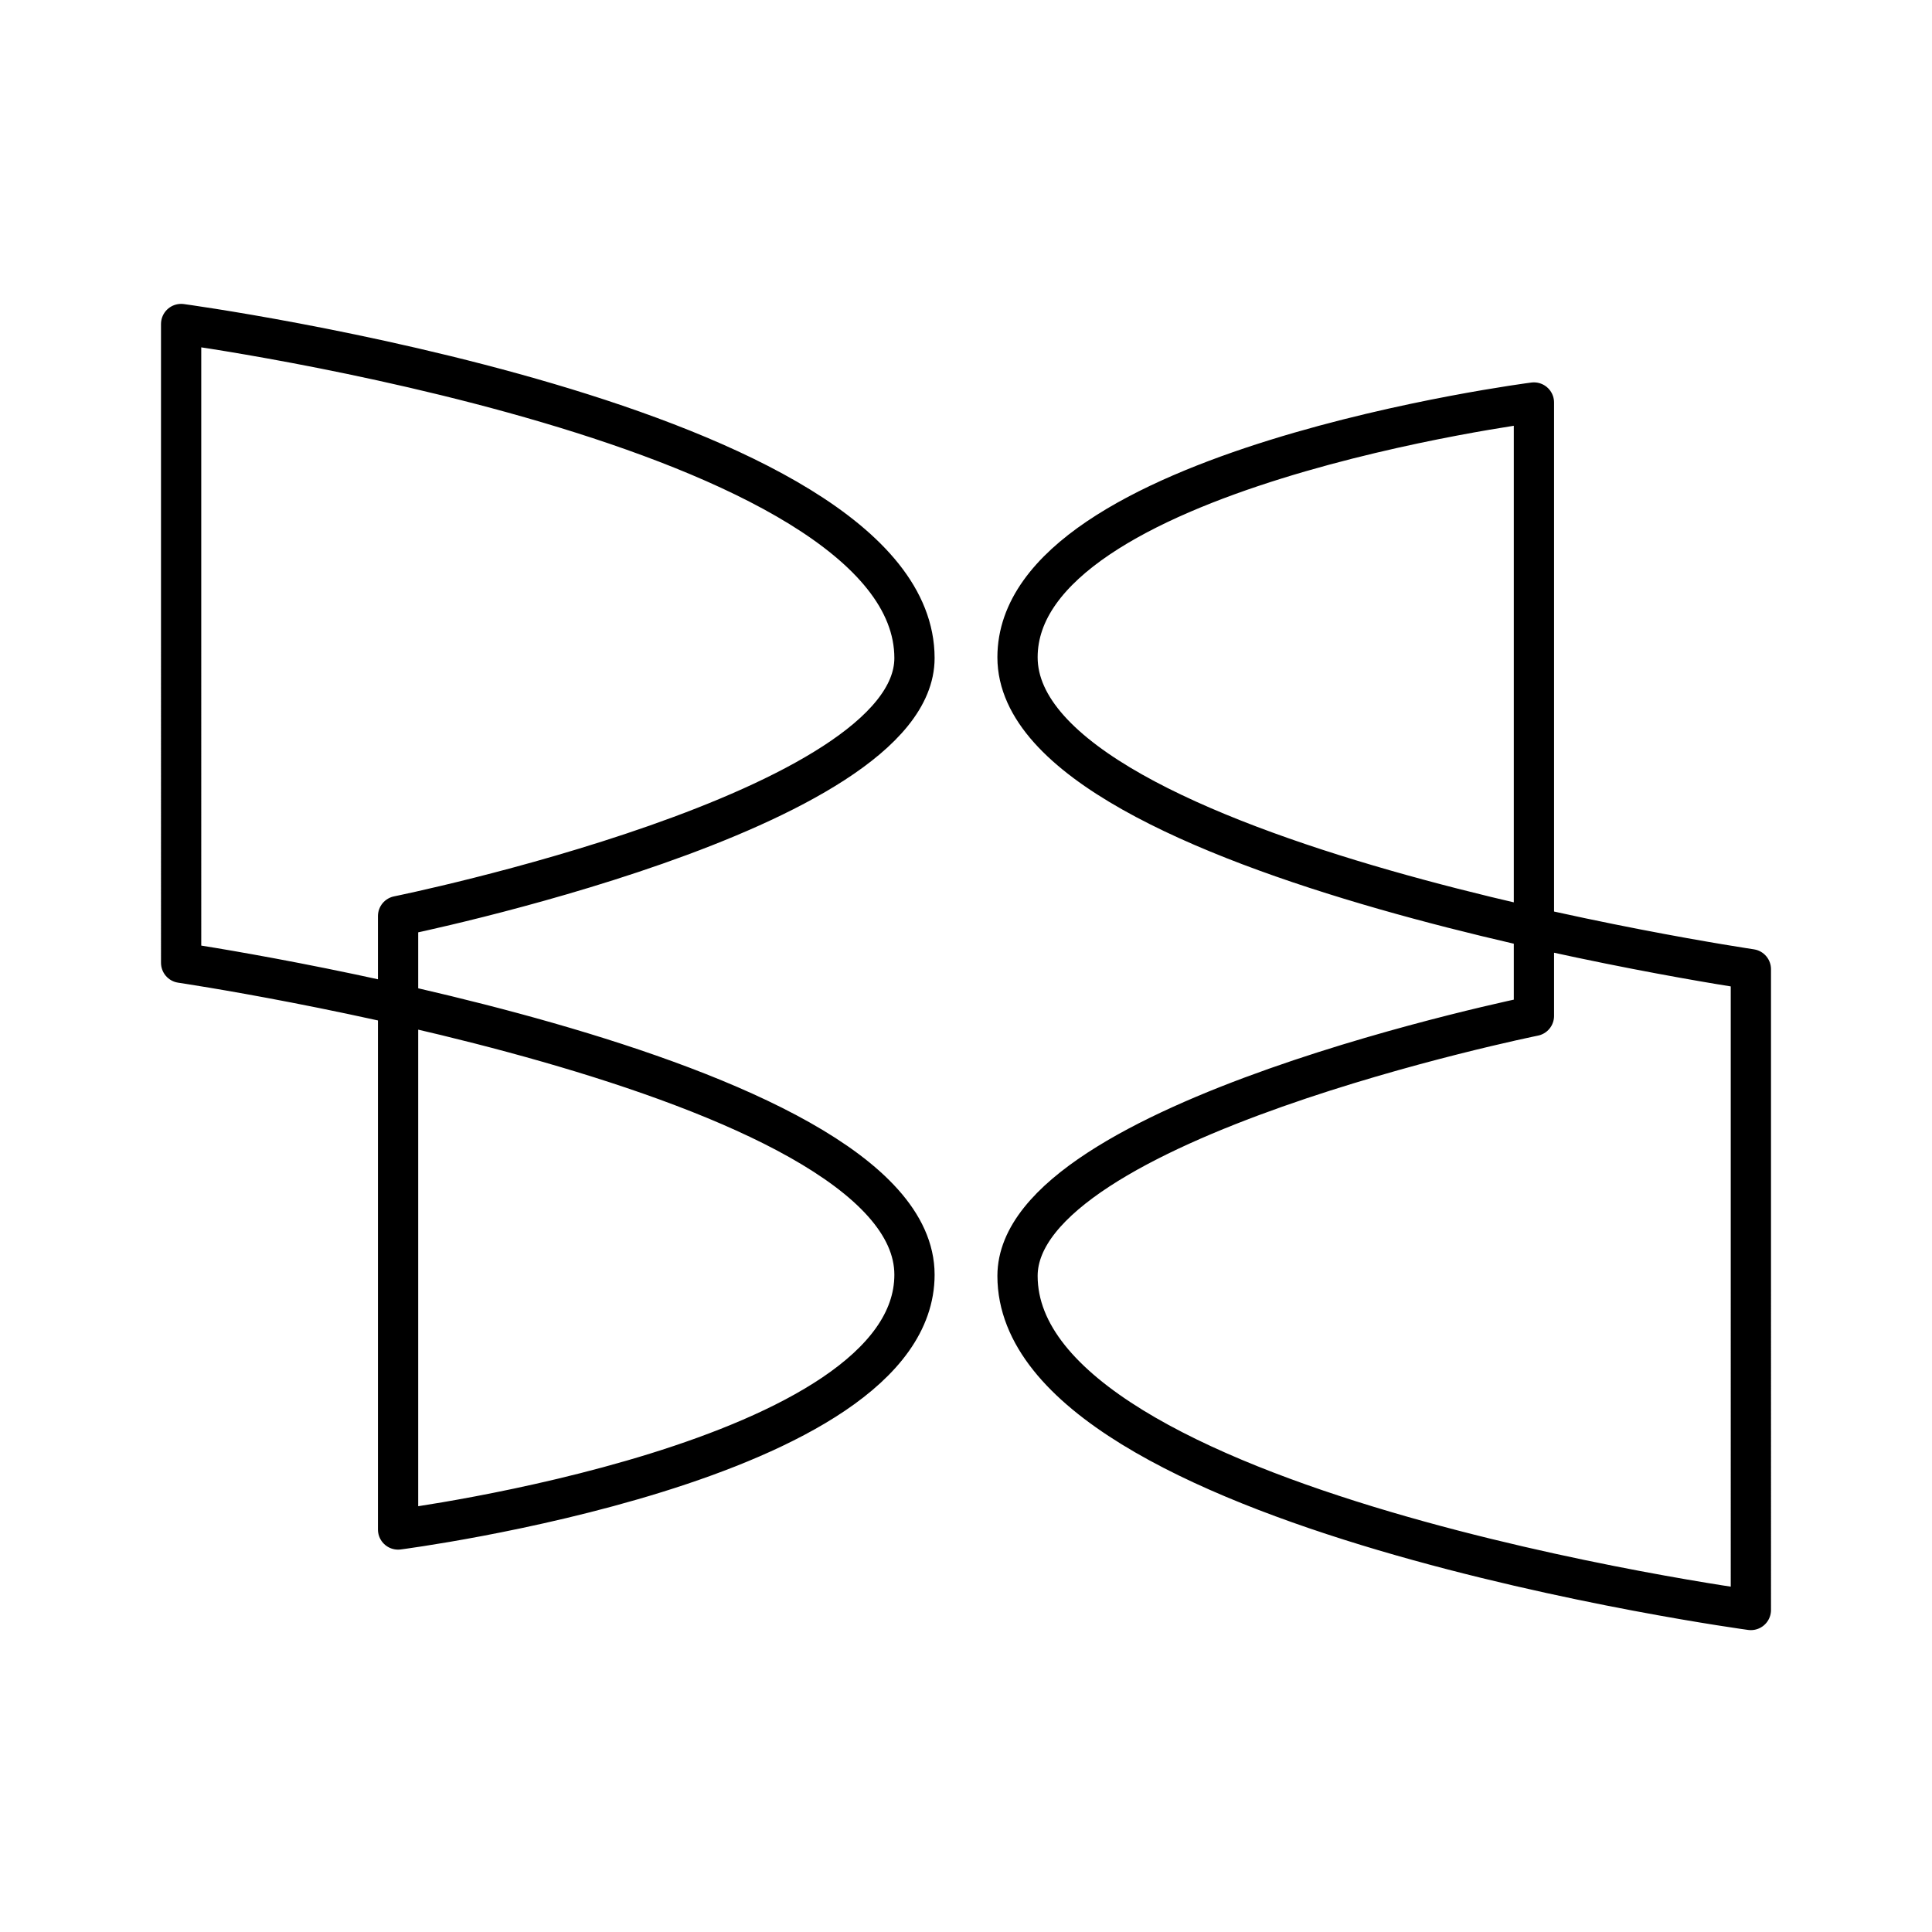 <?xml version="1.0" encoding="utf-8"?>
<!-- Generator: www.svgicons.com -->
<svg xmlns="http://www.w3.org/2000/svg" width="800" height="800" viewBox="0 0 48 48">
<path fill="none" stroke="currentColor" stroke-linecap="round" stroke-linejoin="round" d="M38.11 25.24V10s-12.83 1.65-12.83 6.33c0 5.06 18.22 7.75 18.22 7.75V40s-18.22-2.47-18.22-8.3c0-3.86 12.83-6.46 12.83-6.46M9.89 22.76V38s12.83-1.65 12.83-6.33c0-5.06-18.22-7.75-18.22-7.75V8.05s18.22 2.47 18.22 8.3c0 3.81-12.83 6.41-12.83 6.41"/>
</svg>